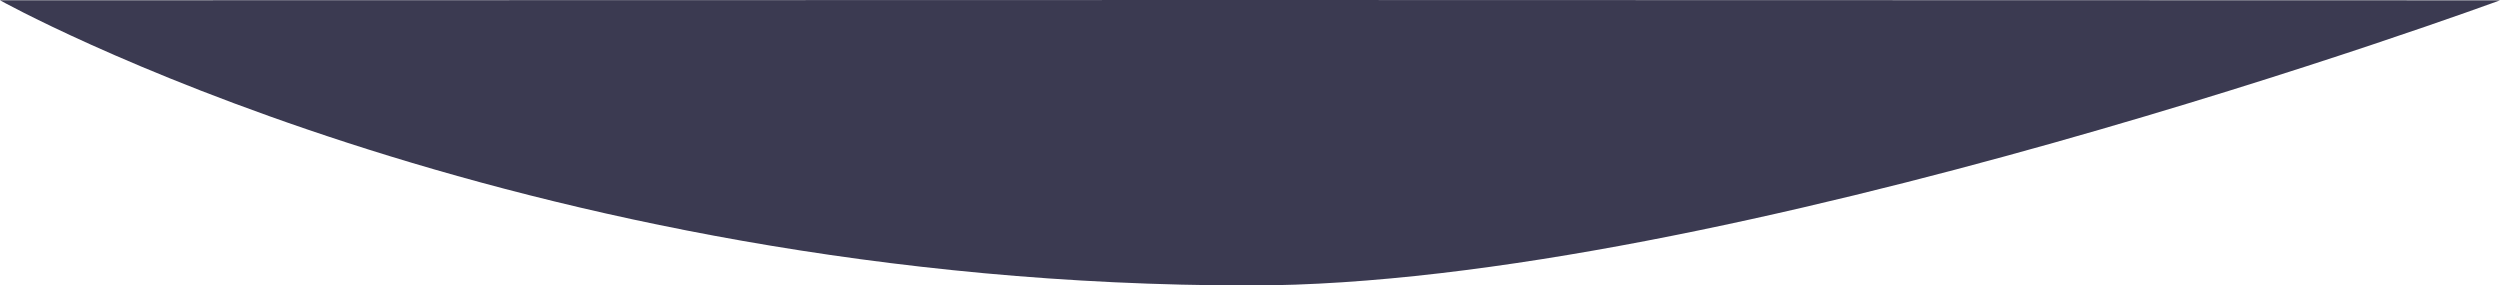 <svg xmlns="http://www.w3.org/2000/svg" width="1919.942" height="219.233" viewBox="0 0 1919.942 219.233">
  <path id="decor-bg-divider-dark-2" d="M354.5,236.152c53.175,0,959.884.214,959.919.249,0,0-594.853,218.984-959.907,218.984-567.953,0-960.035-219.016-960.035-219.016S284.187,236.152,354.5,236.152Z" transform="translate(605.524 -236.152)" fill="#3b3a51"/>
</svg>
